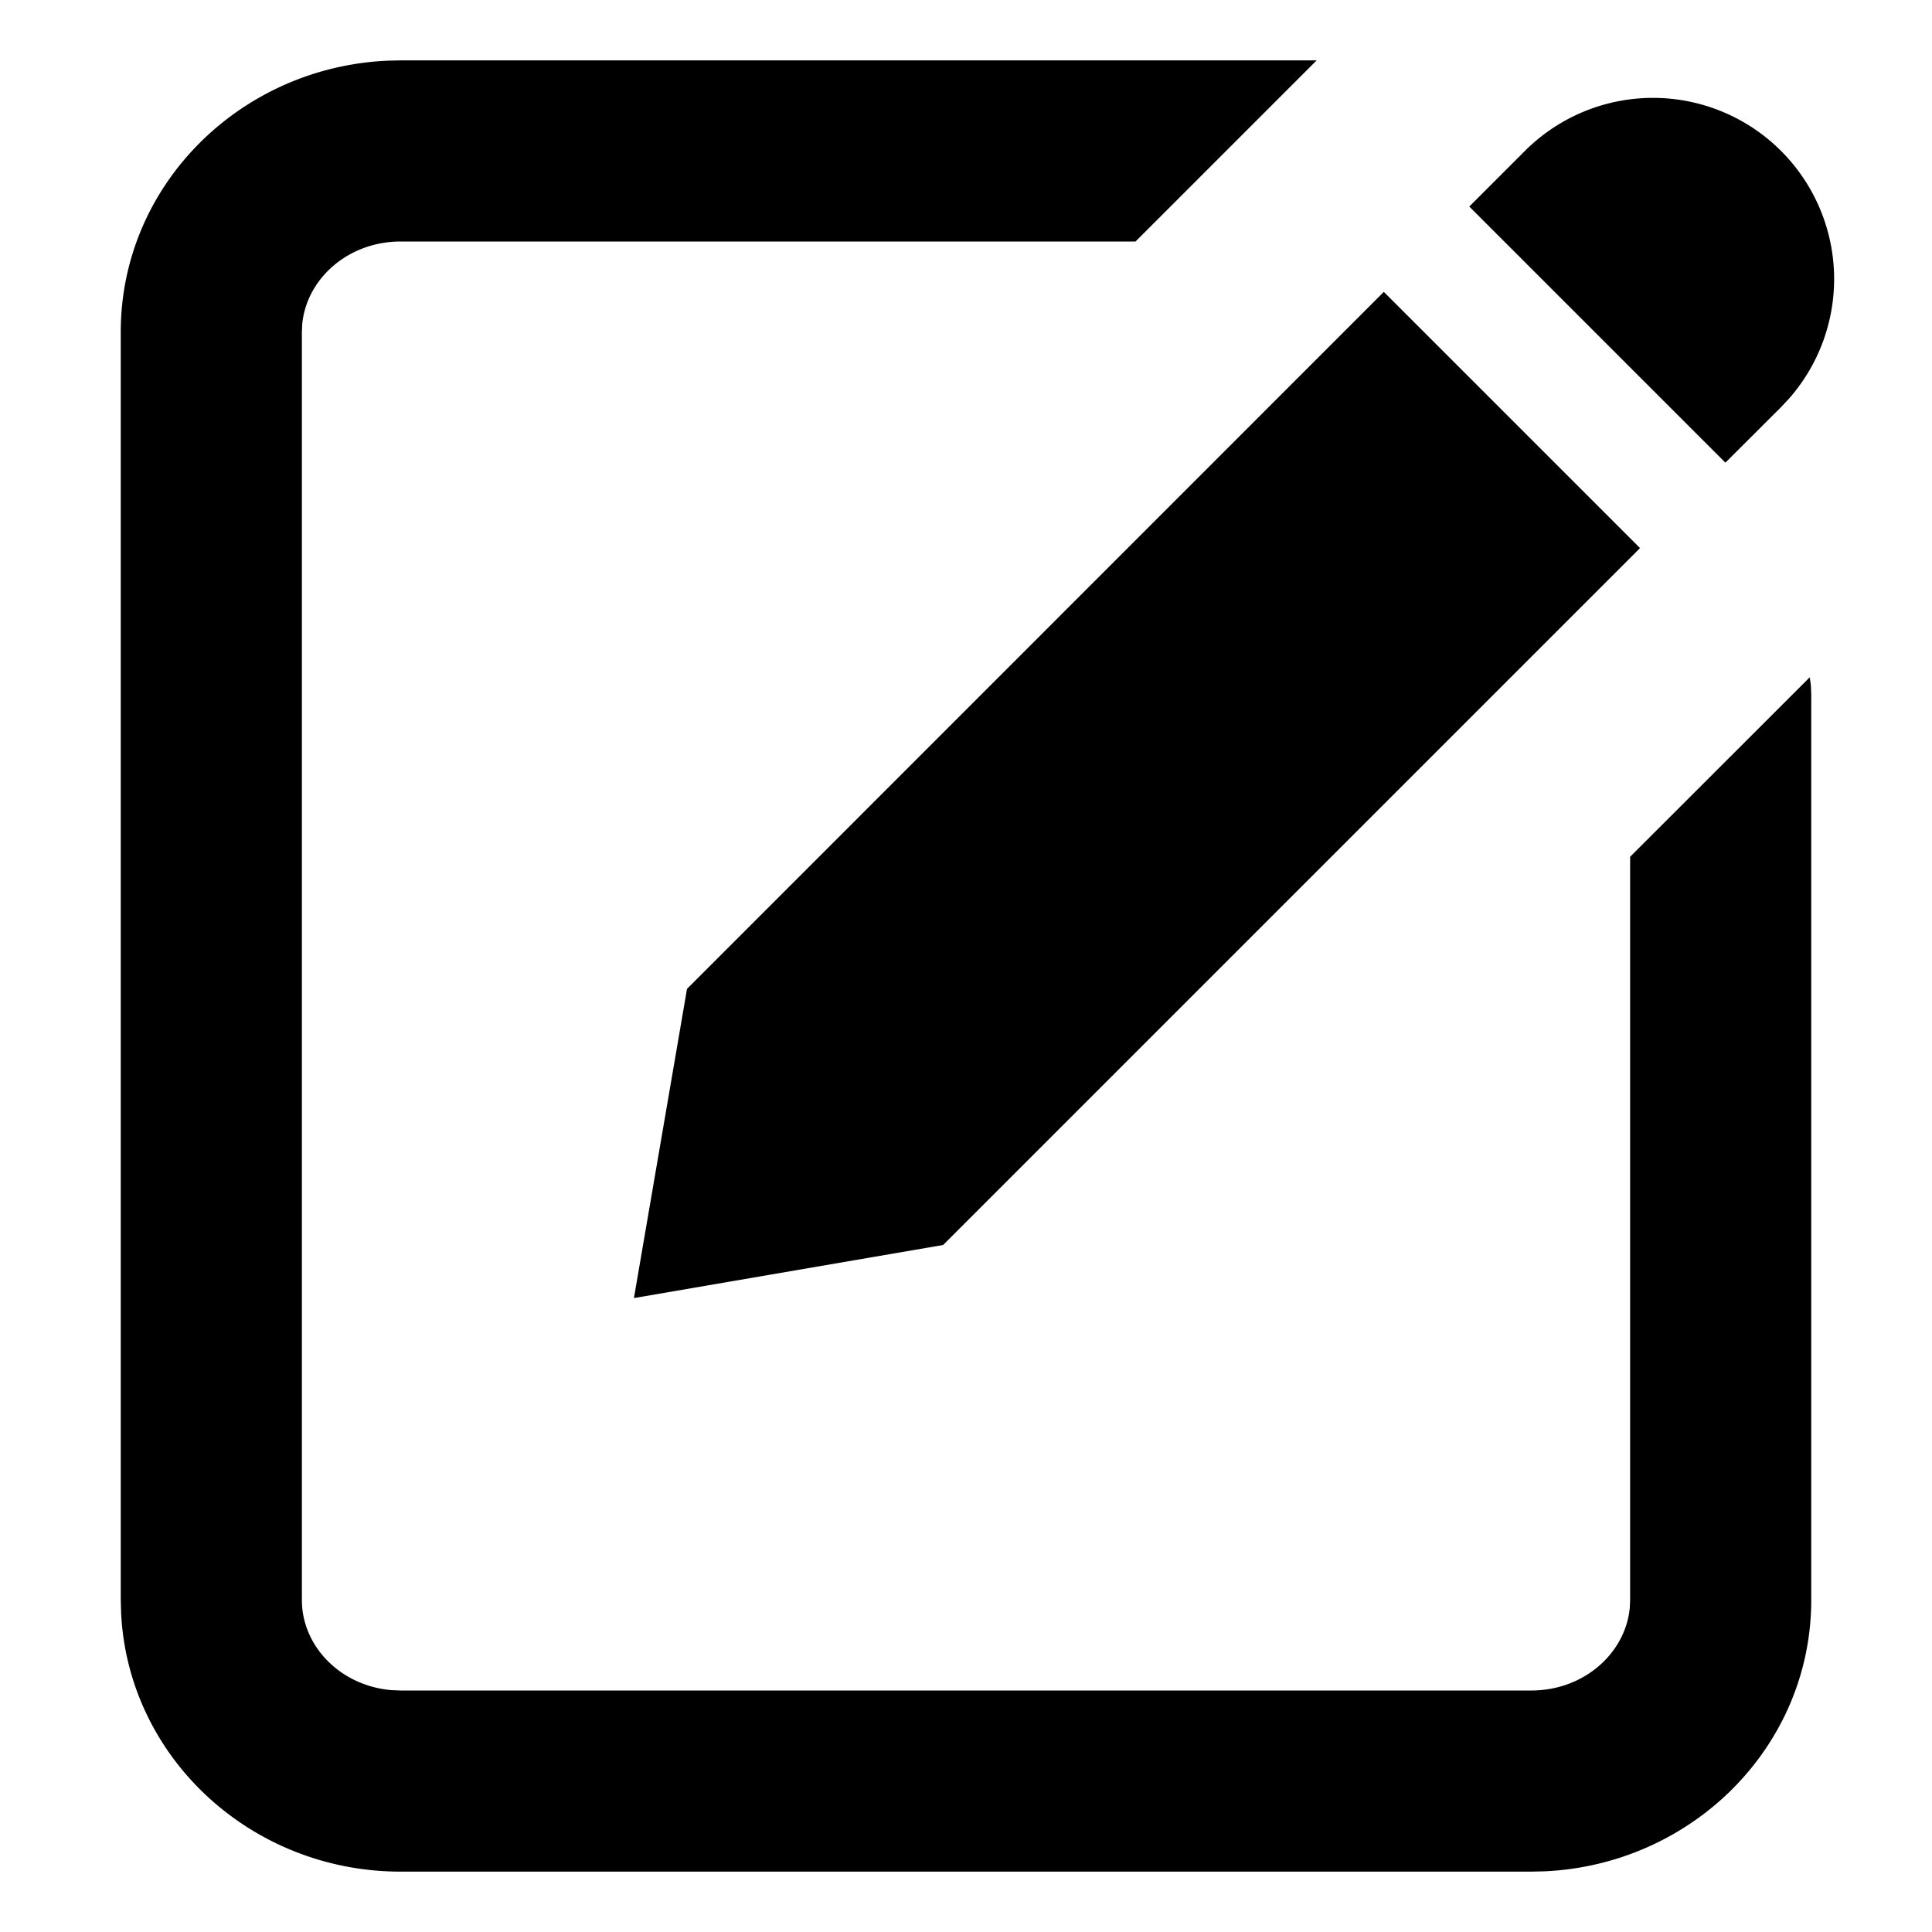 <?xml version="1.0" standalone="no"?><!DOCTYPE svg PUBLIC "-//W3C//DTD SVG 1.1//EN" "http://www.w3.org/Graphics/SVG/1.1/DTD/svg11.dtd"><svg t="1665560176879" class="icon" viewBox="0 0 1024 1024" version="1.1" xmlns="http://www.w3.org/2000/svg" p-id="2555" width="32" height="32" xmlns:xlink="http://www.w3.org/1999/xlink"><path d="M697.856 32l-96 96H212.352c-27.744 0-49.792 19.616-52.16 43.712L160 176v672c0 24.576 20.48 45.536 47.52 47.808l4.832 0.192h599.296c27.744 0 49.792-19.616 52.16-43.712L864 848V454.112l95.168-95.104c0.256 1.44 0.48 2.88 0.64 4.384L960 368v480c0 77.76-63.136 140.32-141.44 143.84l-6.912 0.16H212.352c-79.136 0-144.512-60.384-148.16-137.184L64 848v-672c0-77.76 63.136-140.32 141.44-143.84L212.32 32h485.504z m35.616 122.72l135.776 135.776-369.376 369.376-163.872 28.128 28.128-163.872L733.44 154.72zM944 80a96 96 0 0 1 4.32 131.168l-4.32 4.608-29.504 29.44-135.744-135.744 29.472-29.472a96 96 0 0 1 135.776 0z" p-id="2556"></path></svg>